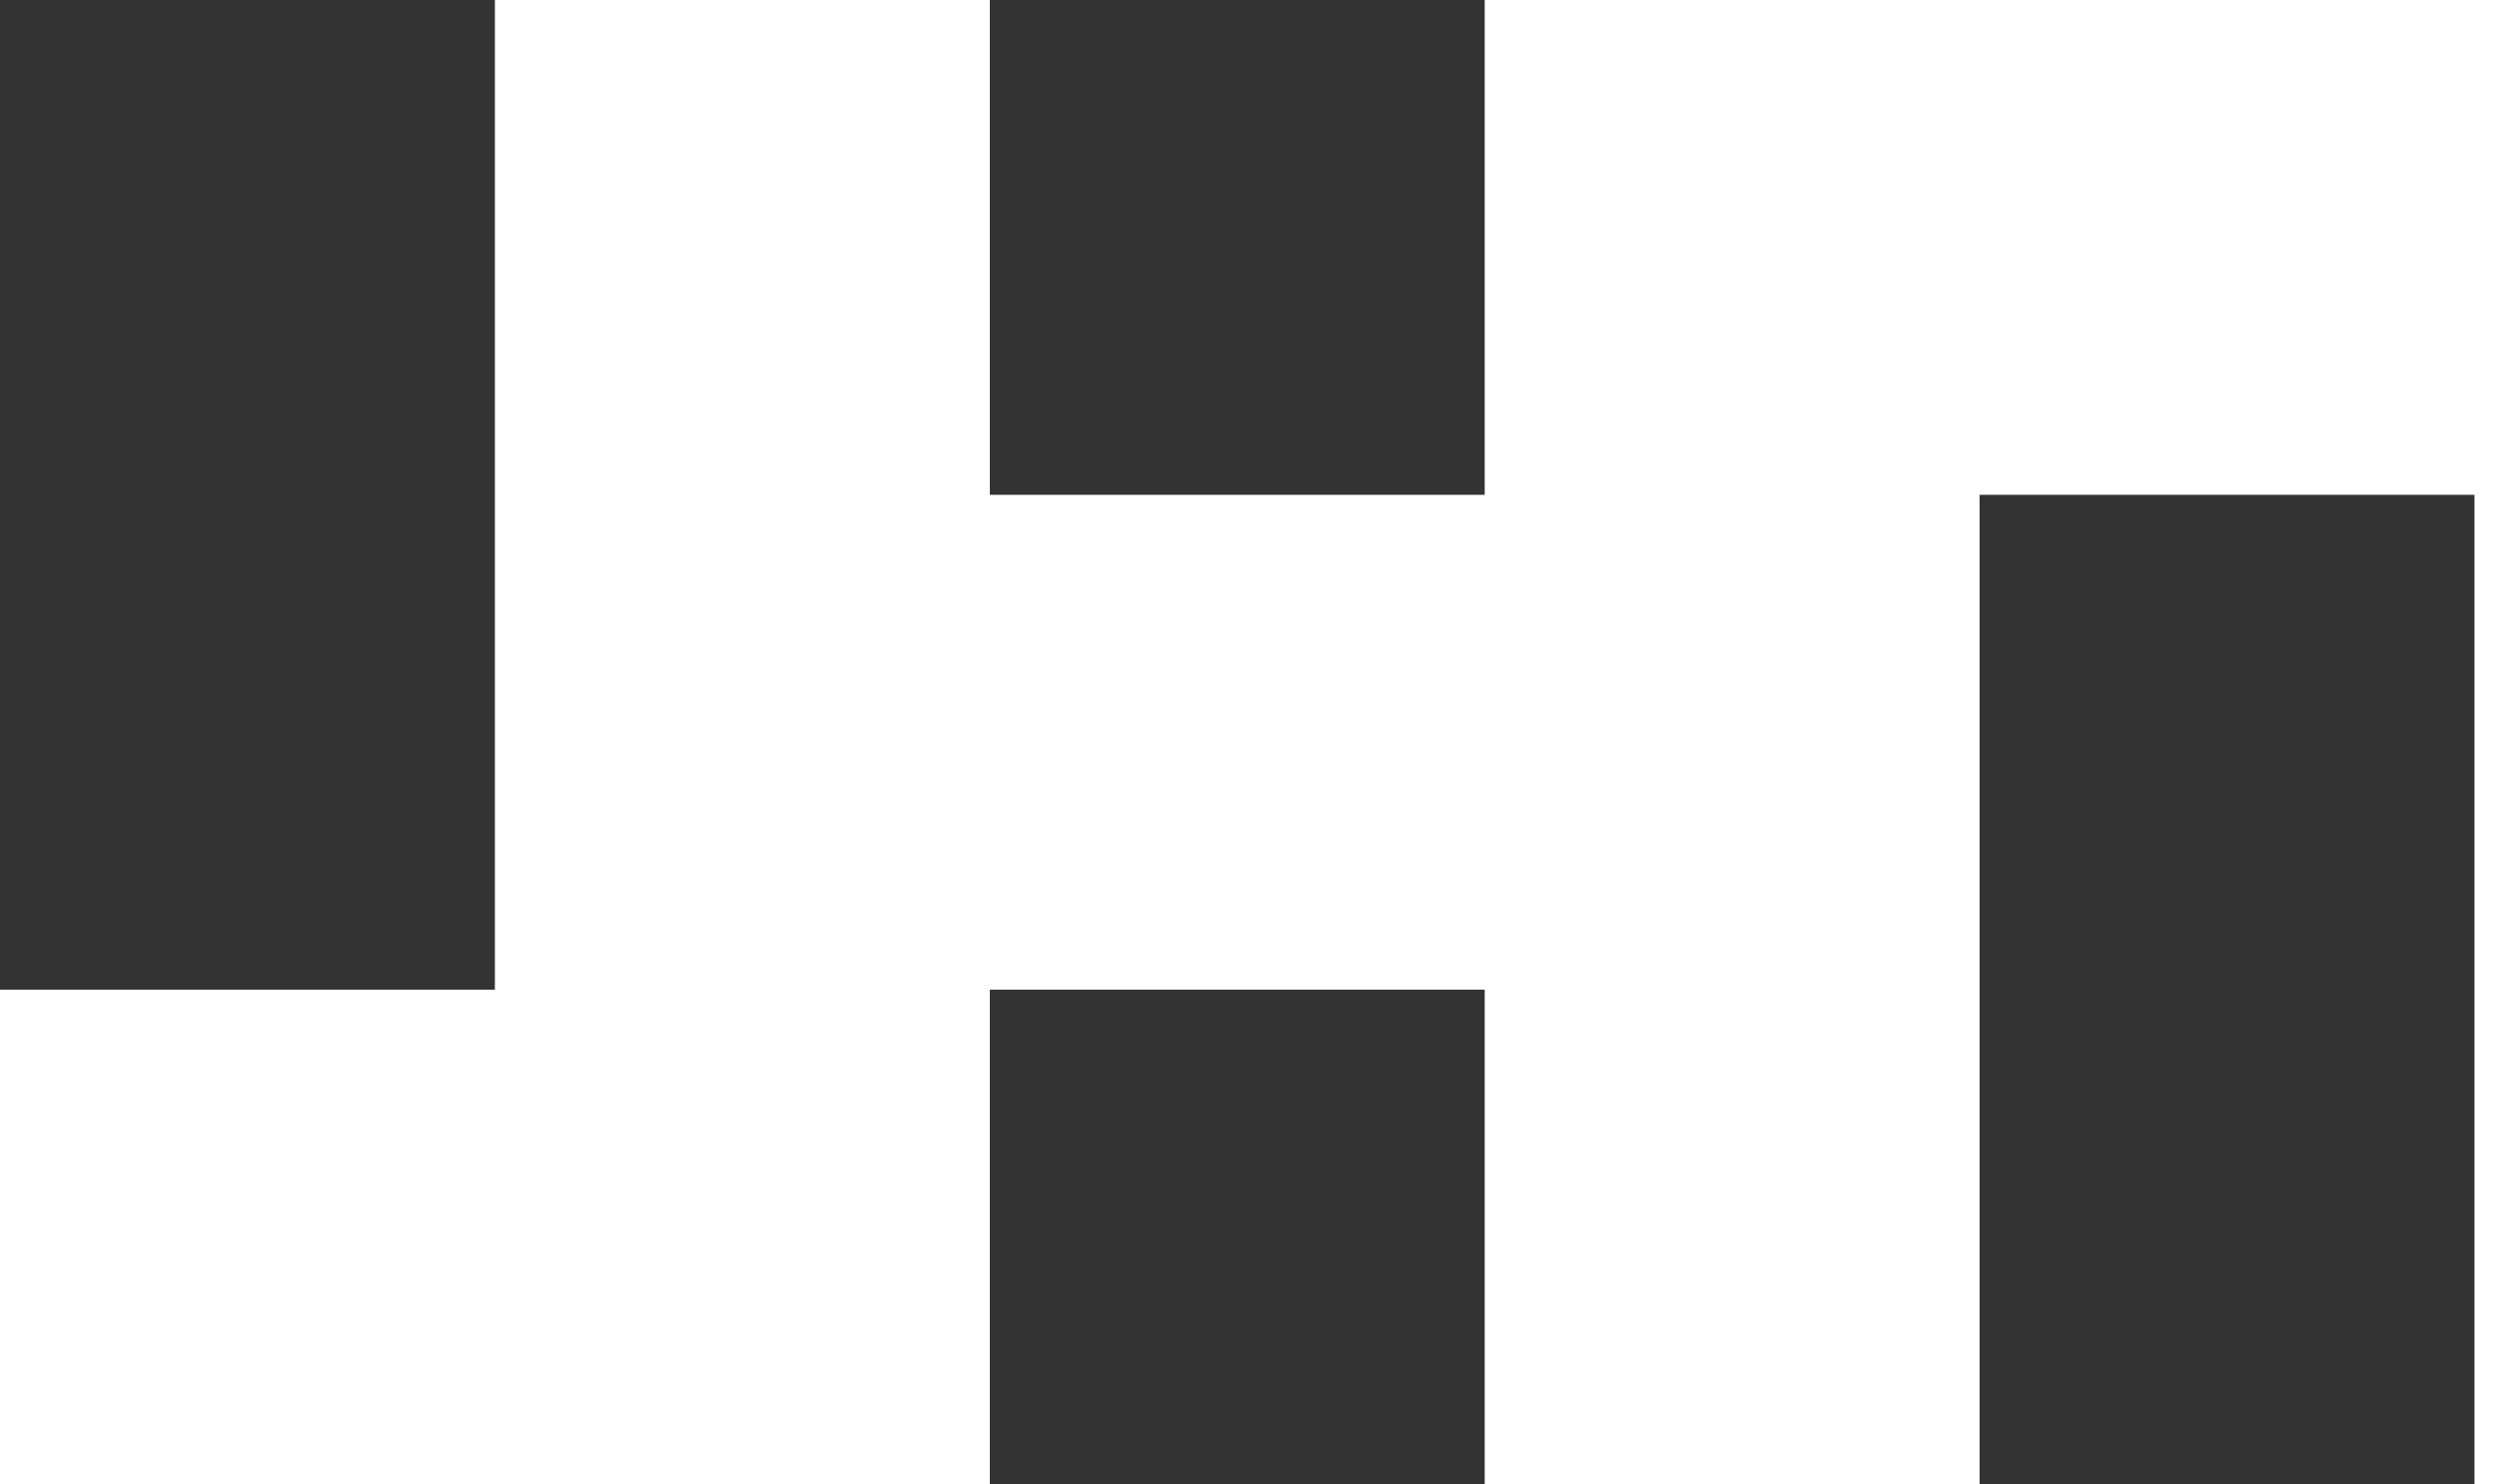 <svg width="37" height="22" viewBox="0 0 37 22" fill="none" xmlns="http://www.w3.org/2000/svg">
<rect width="7.333" height="14.667" fill="#333333"/>
<rect width="7.333" height="14.667" transform="translate(29.333 7.333)" fill="#333333"/>
<rect width="7.333" height="7.333" transform="translate(14.667)" fill="#333333"/>
<rect width="7.333" height="7.333" transform="translate(14.667 14.667)" fill="#333333"/>
</svg>
